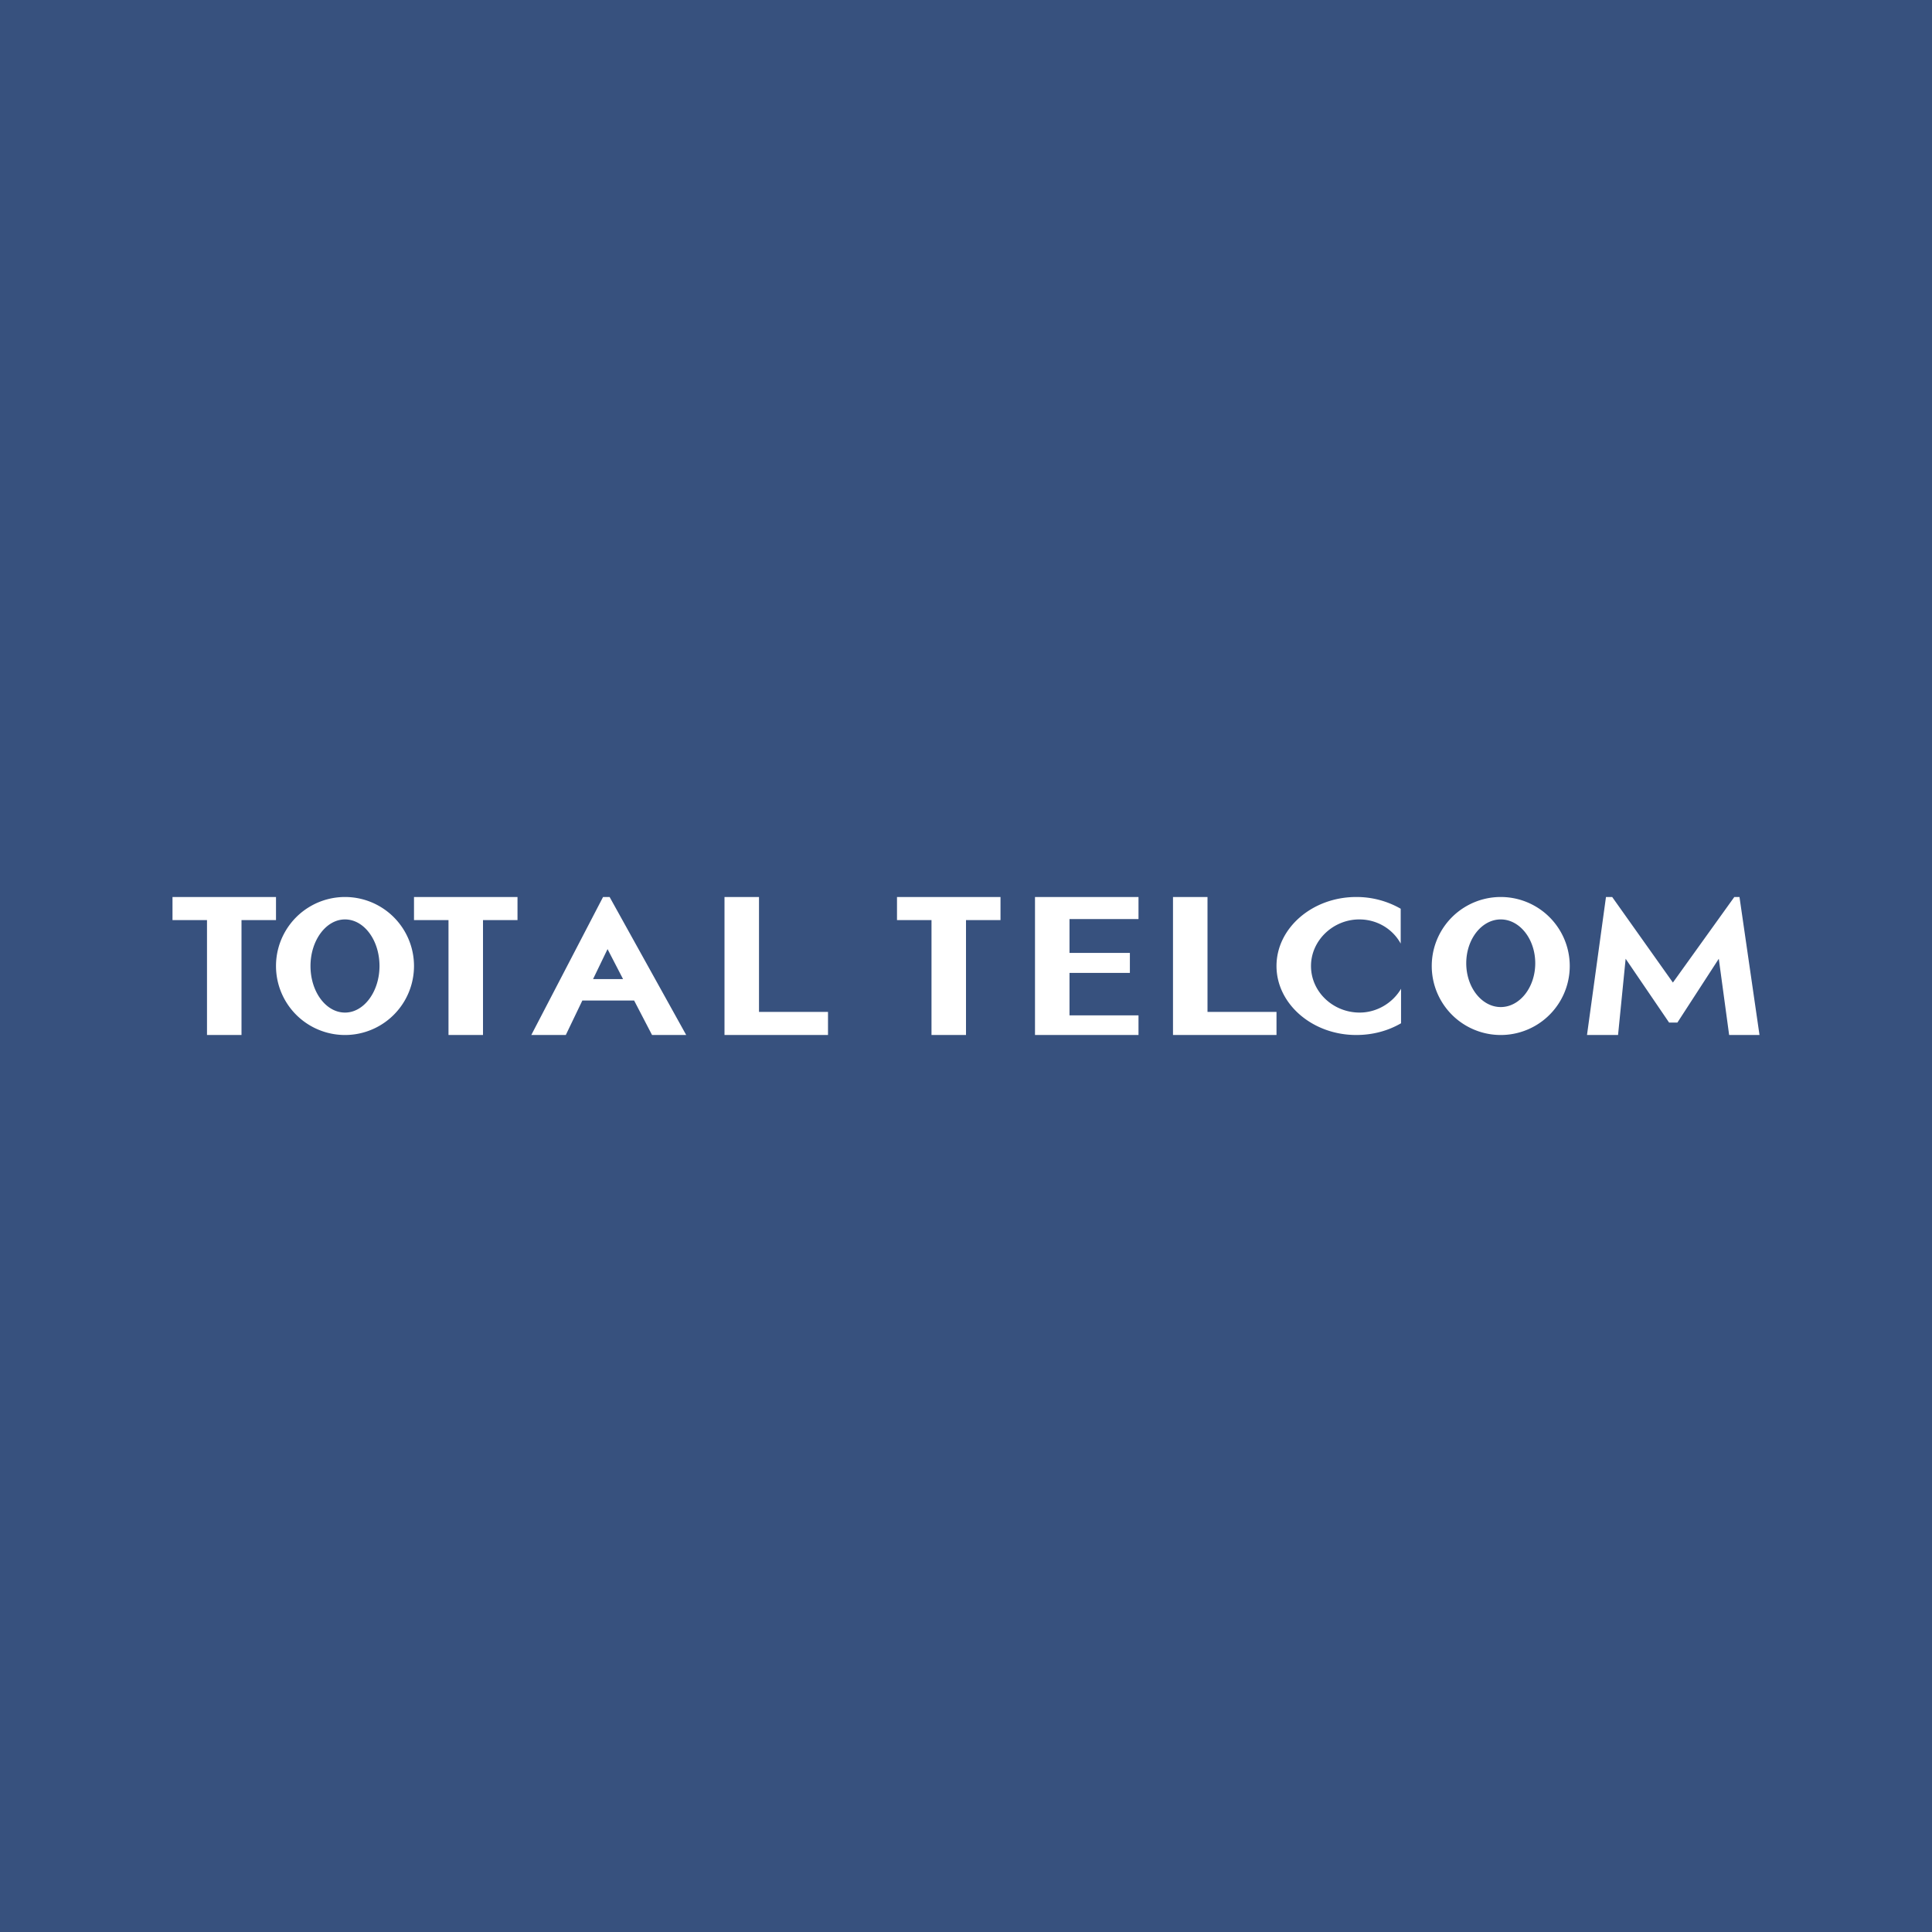 <svg width="56" height="56" viewBox="0 0 56 56" xmlns="http://www.w3.org/2000/svg"><path fill="#37517E" d="M0 0h56v56H0z"/><path fill-rule="evenodd" d="M5 26.67V26h3v.67H7V30H6v-3.33H5Zm7 0V26h3v.67h-1V30h-1v-3.33h-1ZM24 30v-.67h-2V26h-1v4h3Zm-12-2a2 2 0 1 1-4 0 2 2 0 0 1 4 0Zm-1 0c0 .74-.45 1.35-1 1.35s-1-.6-1-1.35c0-.74.45-1.35 1-1.35s1 .6 1 1.35Zm6.67-2 2.22 4h-.99l-.52-1h-1.5l-.48 1h-1l2.08-4h.19Zm-.48 2.38.42-.87.45.87h-.87ZM26 26v.67h1V30h1v-3.33h1V26h-3Zm11 4v-.67h-2V26h-1v4h3Zm8.5-2a2 2 0 1 1-4 0 2 2 0 0 1 4 0Zm-1-.08c0 .7-.45 1.27-1 1.27s-1-.57-1-1.27c0-.7.45-1.27 1-1.27s1 .57 1 1.27Zm-3.9-1.58a2.57 2.57 0 0 0-1.29-.34c-1.27 0-2.31.9-2.31 2s1.04 2 2.31 2c.48 0 .92-.12 1.3-.34v-1c-.24.41-.7.69-1.2.69-.77 0-1.41-.6-1.41-1.35 0-.74.64-1.35 1.4-1.35.52 0 .97.28 1.2.7v-1.01ZM30 26v4h3v-.57h-2V28.2h1.75v-.58H31v-.98h2V26h-3Zm16 4h.9l.22-2.21 1.26 1.85h.24l1.2-1.85.3 2.21H51l-.58-4h-.15l-1.78 2.48L46.73 26h-.18L46 30Z" fill="#fff"/></svg>